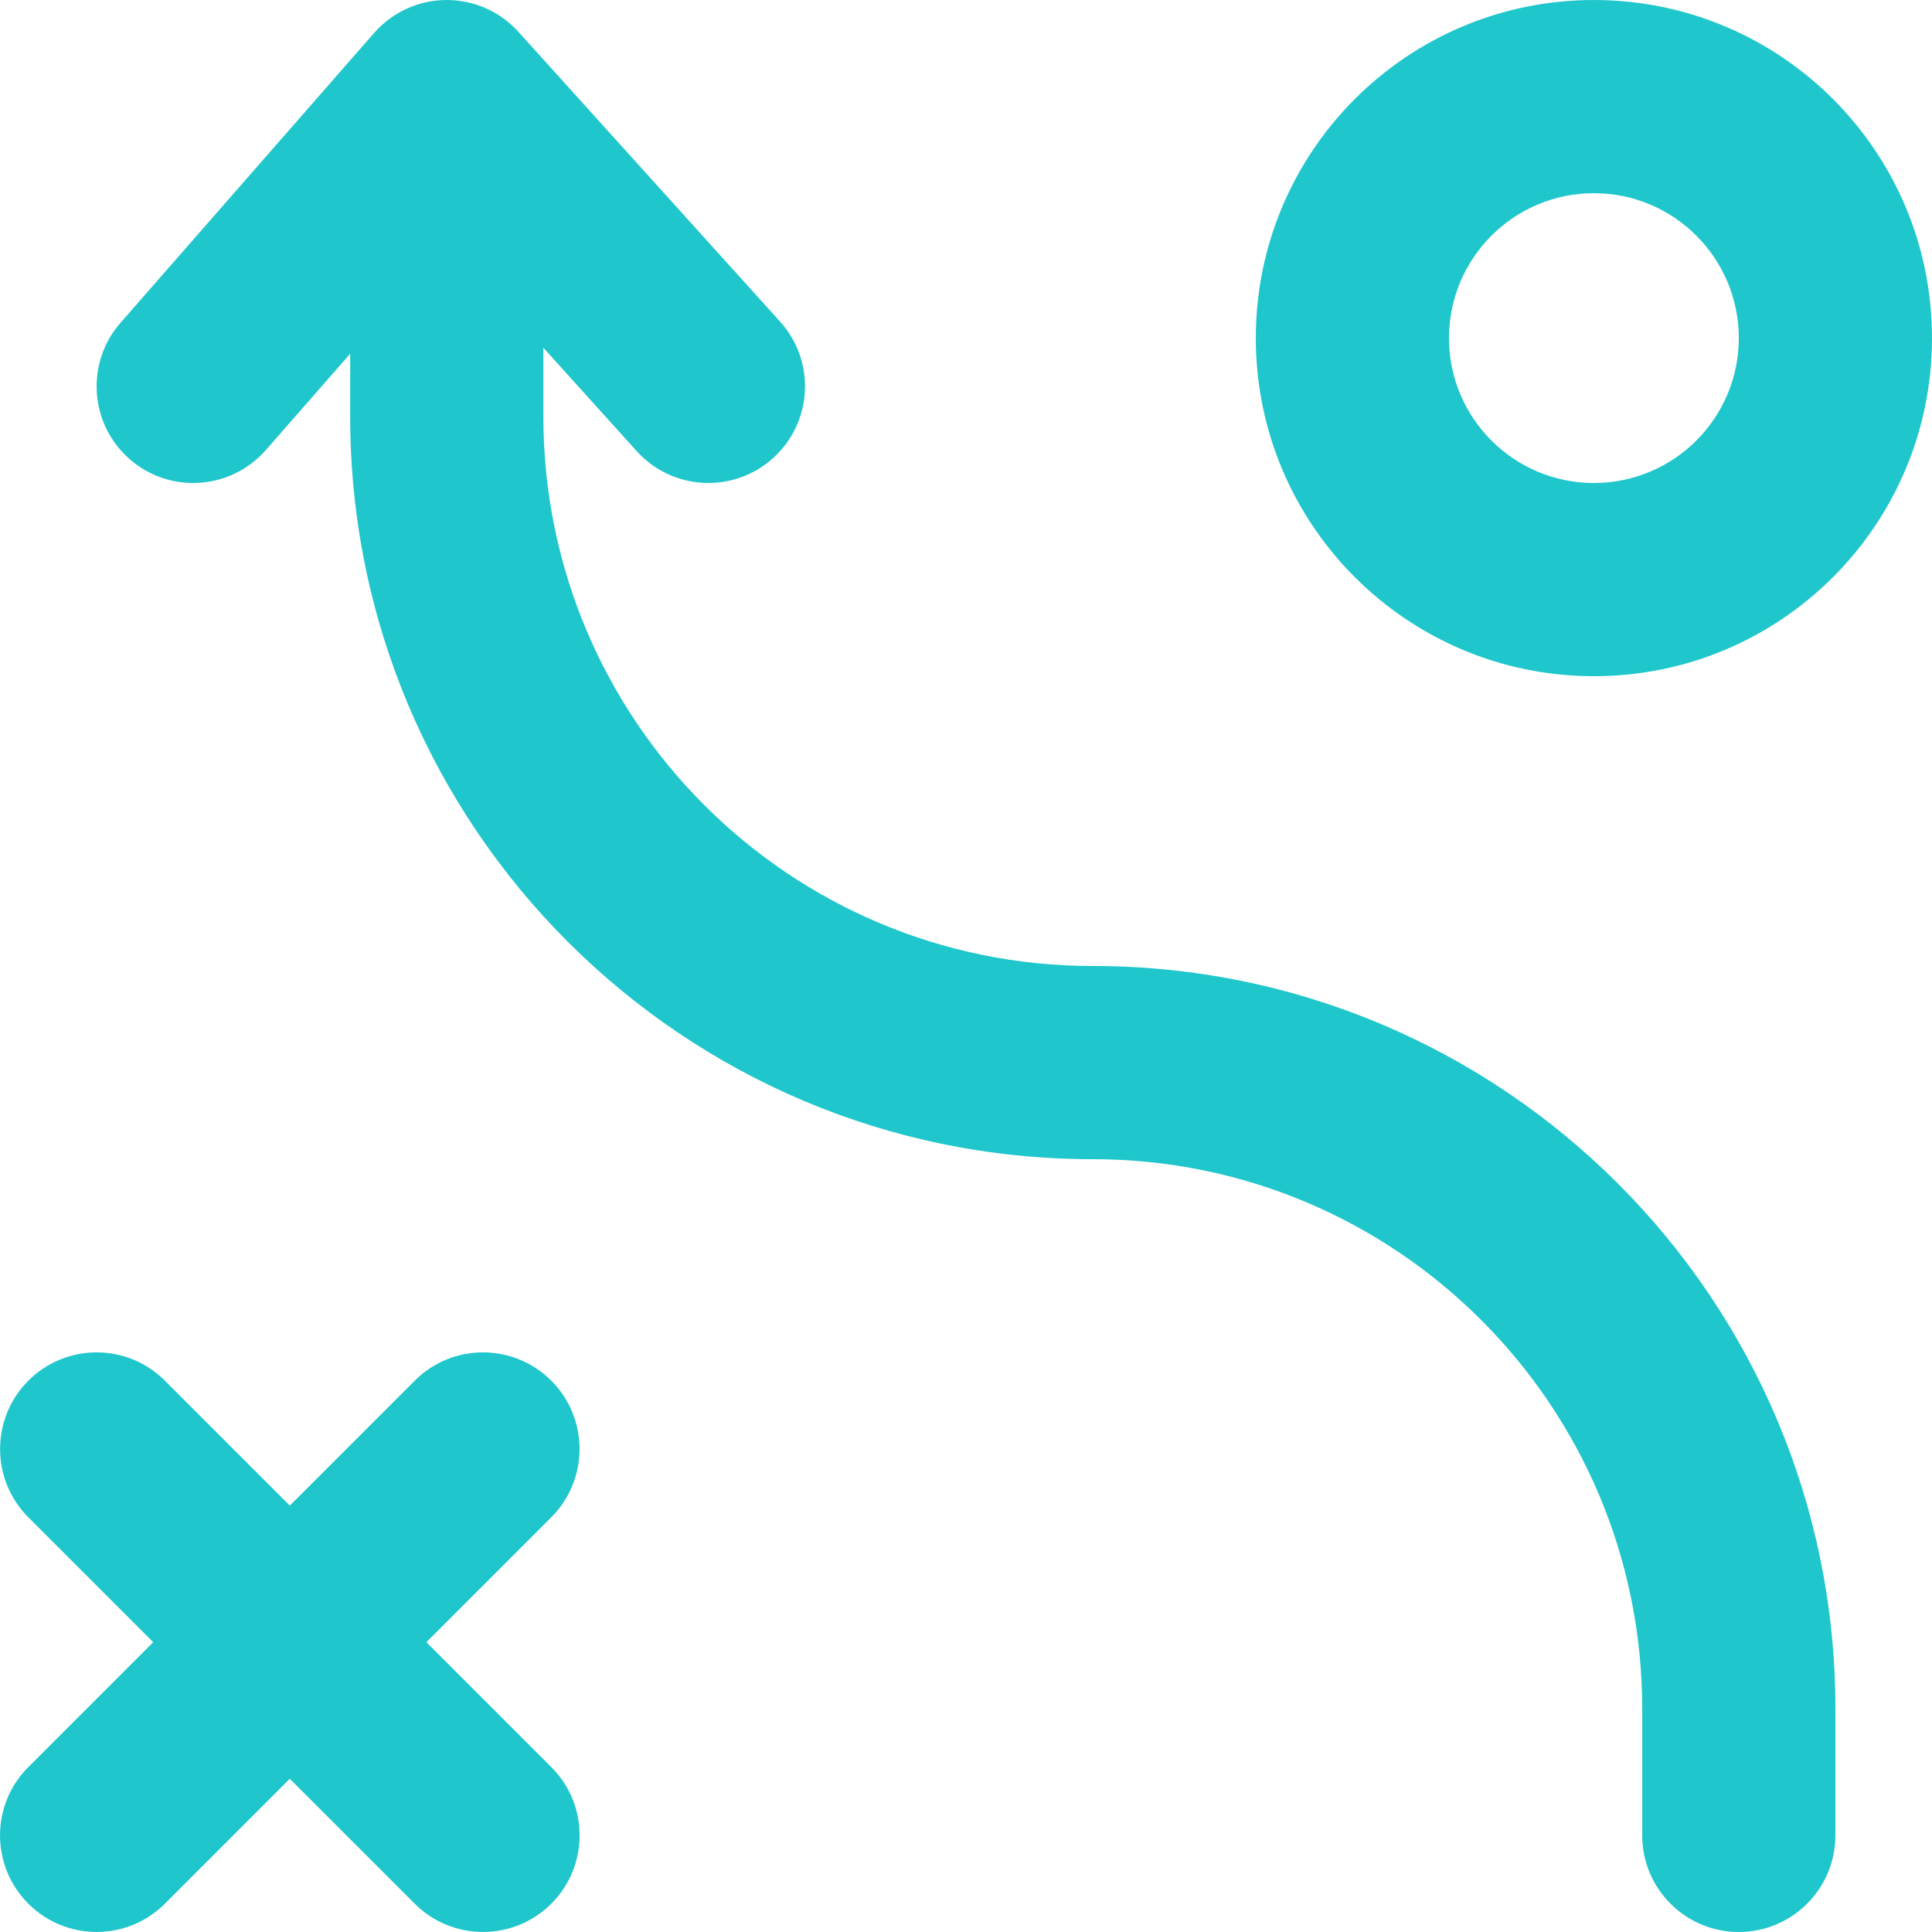 <svg width="40" height="40" viewBox="0 0 40 40" fill="none" xmlns="http://www.w3.org/2000/svg">
<path fill-rule="evenodd" clip-rule="evenodd" d="M33 14C36.866 14 40 10.866 40 7C40 3.134 36.866 6.98882e-05 33 6.98882e-05C29.134 6.98882e-05 26 3.134 26 7C26 10.866 29.134 14 33 14ZM33 10C31.344 10 30 8.656 30 7C30 5.344 31.344 4 33 4C34.656 4 36 5.344 36 7C36 8.656 34.656 10 33 10ZM8.586 39.414C9.366 40.194 10.634 40.194 11.414 39.414C12.196 38.632 12.196 37.366 11.414 36.586L8.828 34L11.414 31.414C12.194 30.632 12.194 29.366 11.414 28.586C10.632 27.804 9.366 27.804 8.586 28.586L6 31.172L3.414 28.586C2.634 27.804 1.368 27.804 0.586 28.586C-0.193 29.366 -0.193 30.632 0.586 31.414L3.172 34L0.586 36.586C-0.195 37.366 -0.195 38.632 0.586 39.414C1.366 40.194 2.634 40.194 3.414 39.414L6 36.828L8.586 39.414ZM10.734 0.66C10.352 0.236 9.806 -0.004 9.234 4.92133e-05C8.662 0.004 8.12 0.254 7.744 0.684L2.494 6.684C1.768 7.514 1.852 8.778 2.684 9.506C3.514 10.232 4.778 10.148 5.506 9.316L7.25 7.324V8.624C7.25 17.116 14.134 24 22.624 24C28.908 24 34 29.092 34 35.376V38C34 39.104 34.896 40 36 40C37.104 40 38 39.104 38 38V35.376C38 26.884 31.116 20 22.624 20C16.342 20 11.25 14.908 11.25 8.624V7.2L13.182 9.34C13.922 10.16 15.188 10.224 16.006 9.484C16.826 8.744 16.892 7.48 16.152 6.66L10.734 0.66Z" fill="#1FC7CC"/>
</svg>
